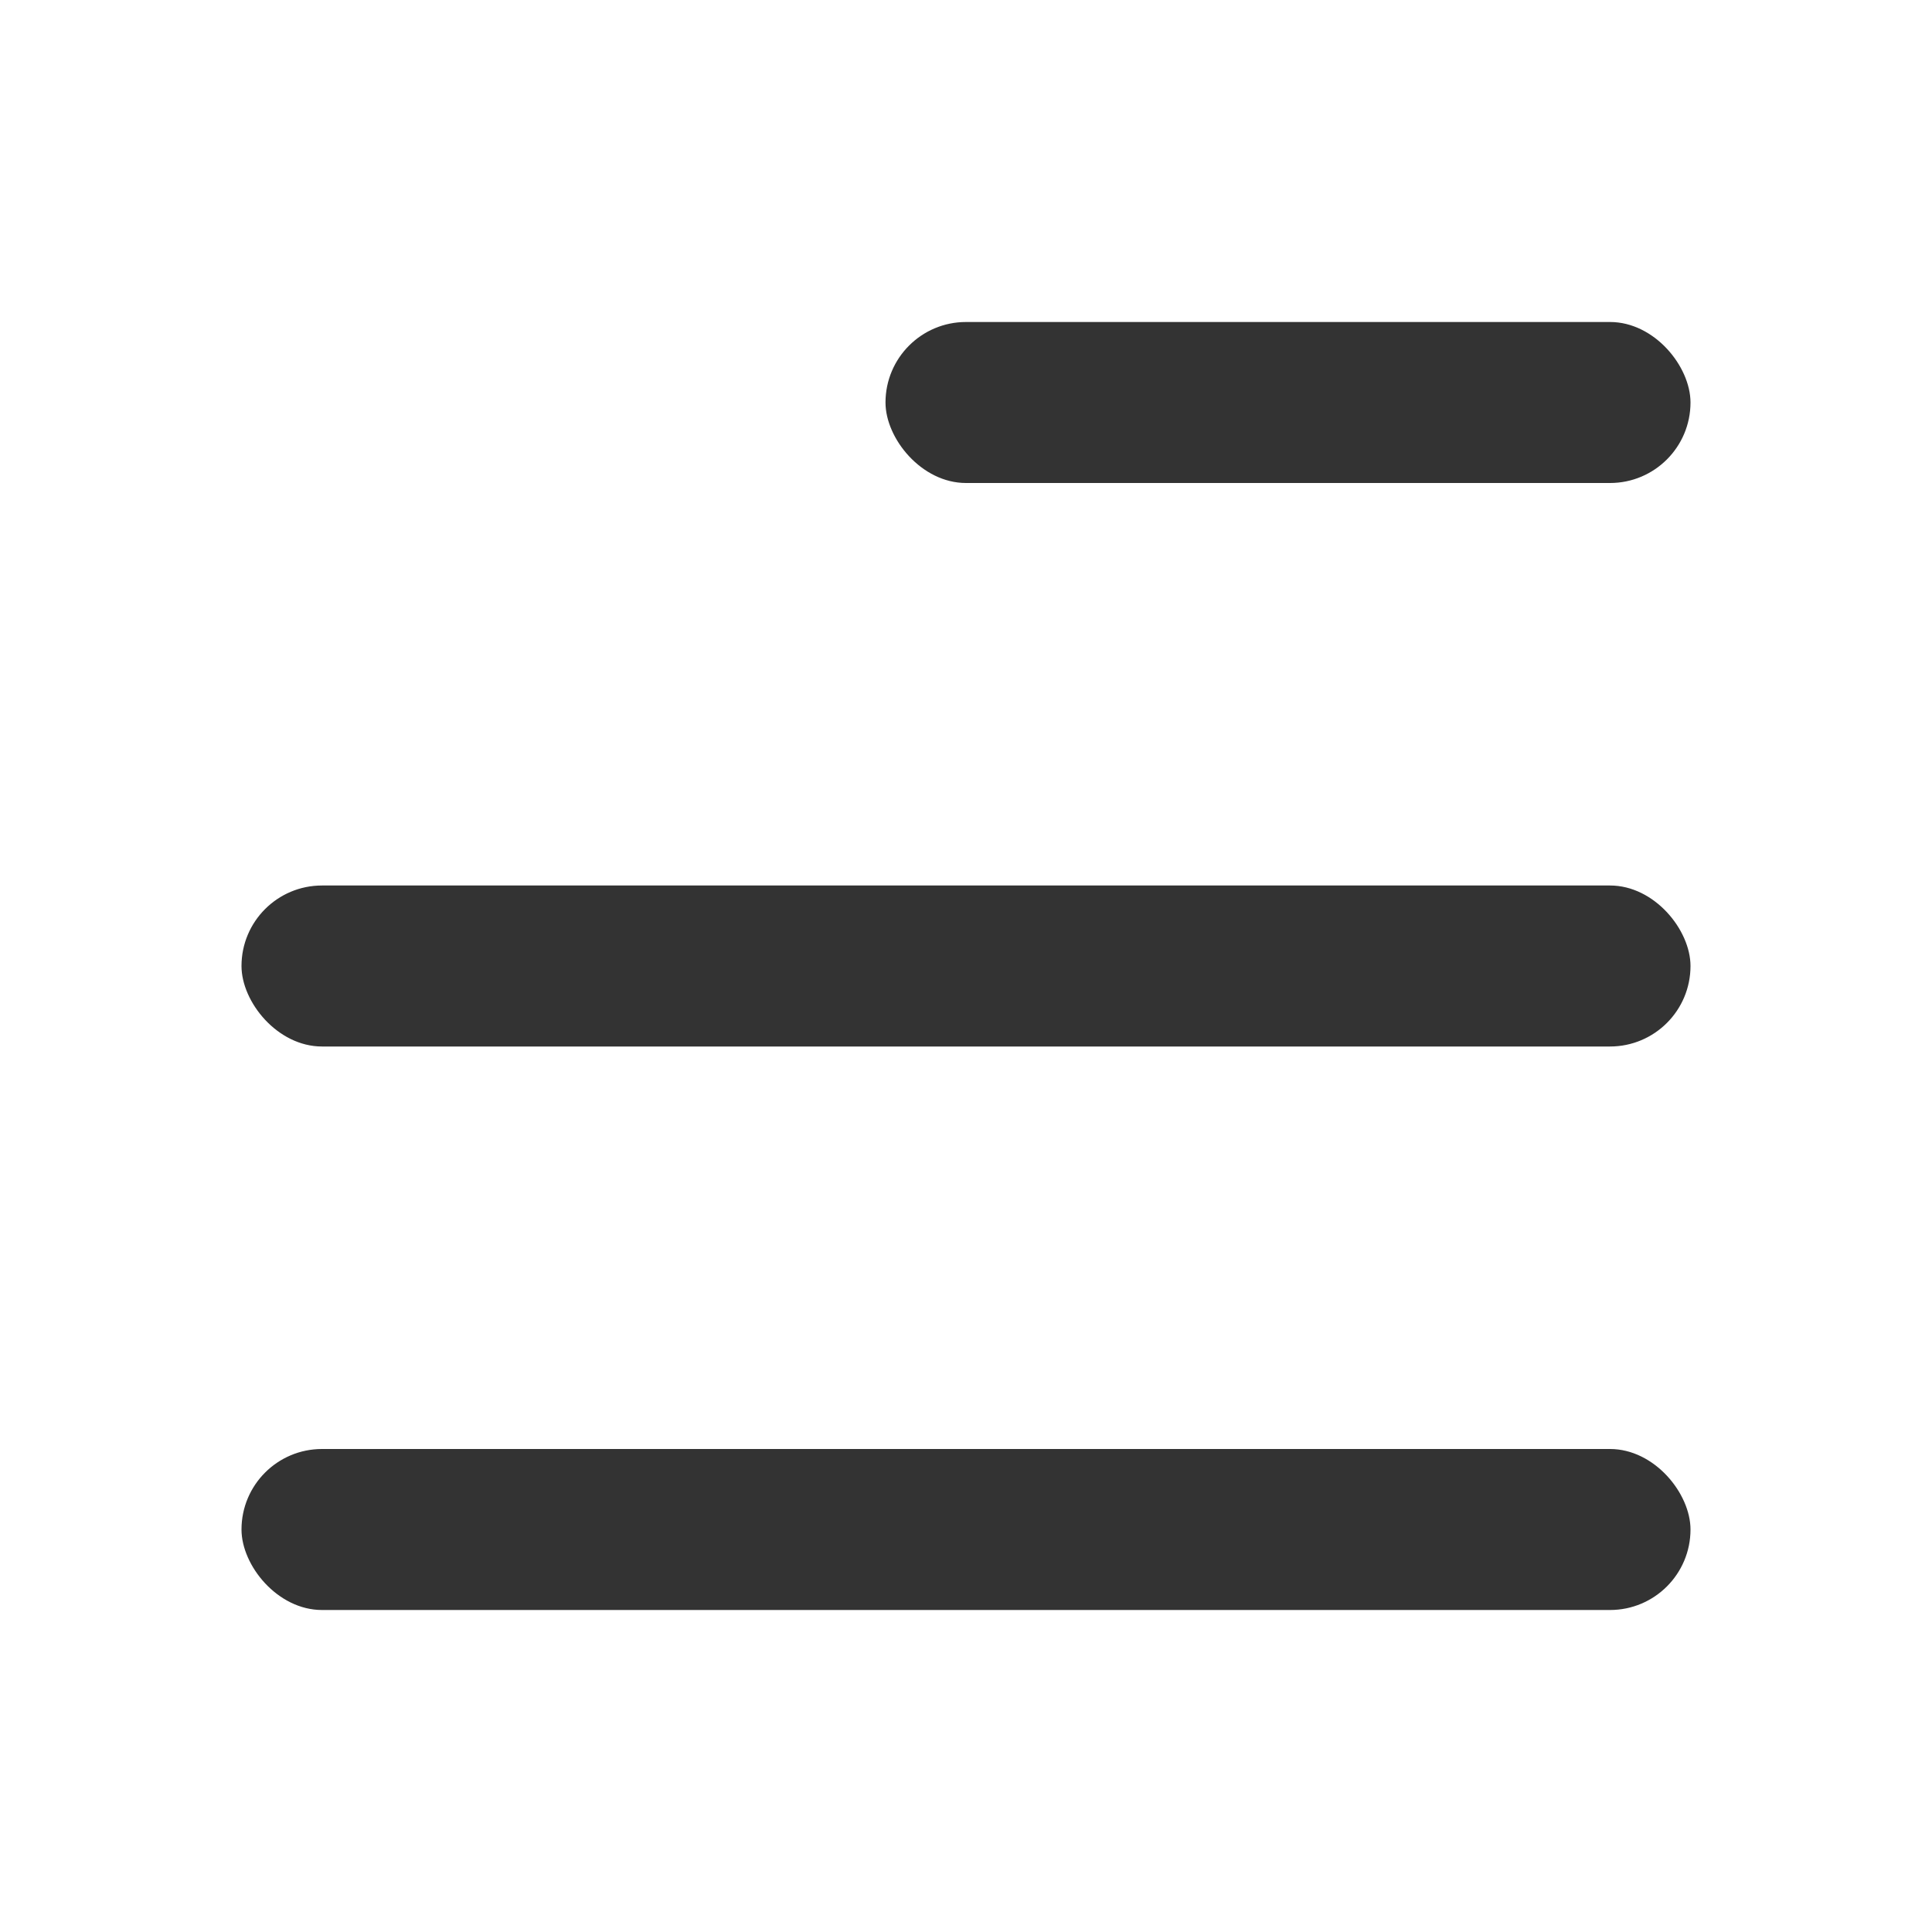 <svg width="24" height="24" viewBox="0 0 24 24" fill="none" xmlns="http://www.w3.org/2000/svg">
<g id="&#230;&#155;&#180;&#229;&#164;&#154;">
<g id="Group 1000003109">
<rect id="Rectangle 34625903" x="11" y="4" width="10" height="2" rx="1" fill="#333333"/>
<rect id="Rectangle 34625904" x="3" y="11" width="18" height="2" rx="1" fill="#333333"/>
<rect id="Rectangle 34625905" x="3" y="18" width="18" height="2" rx="1" fill="#333333"/>
</g>
</g>
</svg>
